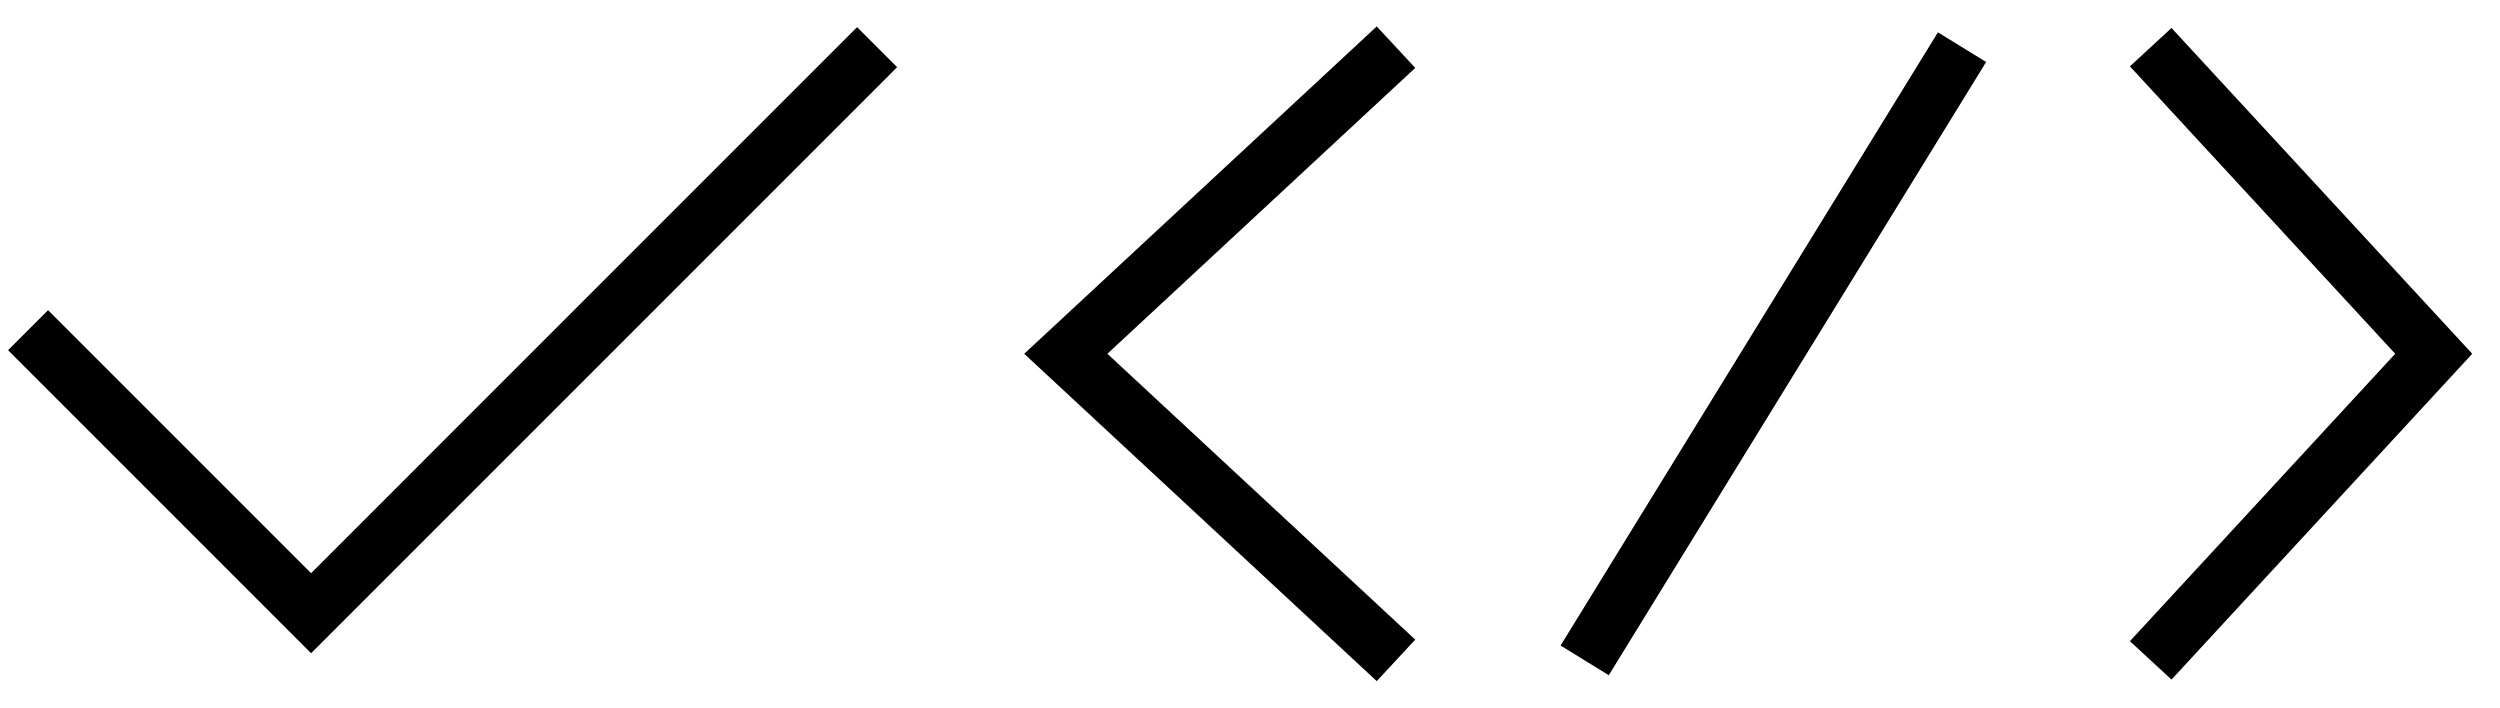 <?xml version="1.0" encoding="UTF-8"?> <svg xmlns="http://www.w3.org/2000/svg" width="53" height="15" viewBox="0 0 53 15" fill="none"> <path d="M0.595 7L6.595 13L18.595 1" stroke="black" stroke-width="1.2"></path> <path d="M29.595 14L22.595 7.5L29.595 1" stroke="black" stroke-width="1.2" stroke-miterlimit="10"></path> <path d="M45.595 1L51.595 7.5L45.595 14" stroke="black" stroke-width="1.2" stroke-miterlimit="10"></path> <path d="M33.595 14L41.595 1" stroke="black" stroke-width="1.2" stroke-miterlimit="10"></path> </svg> 